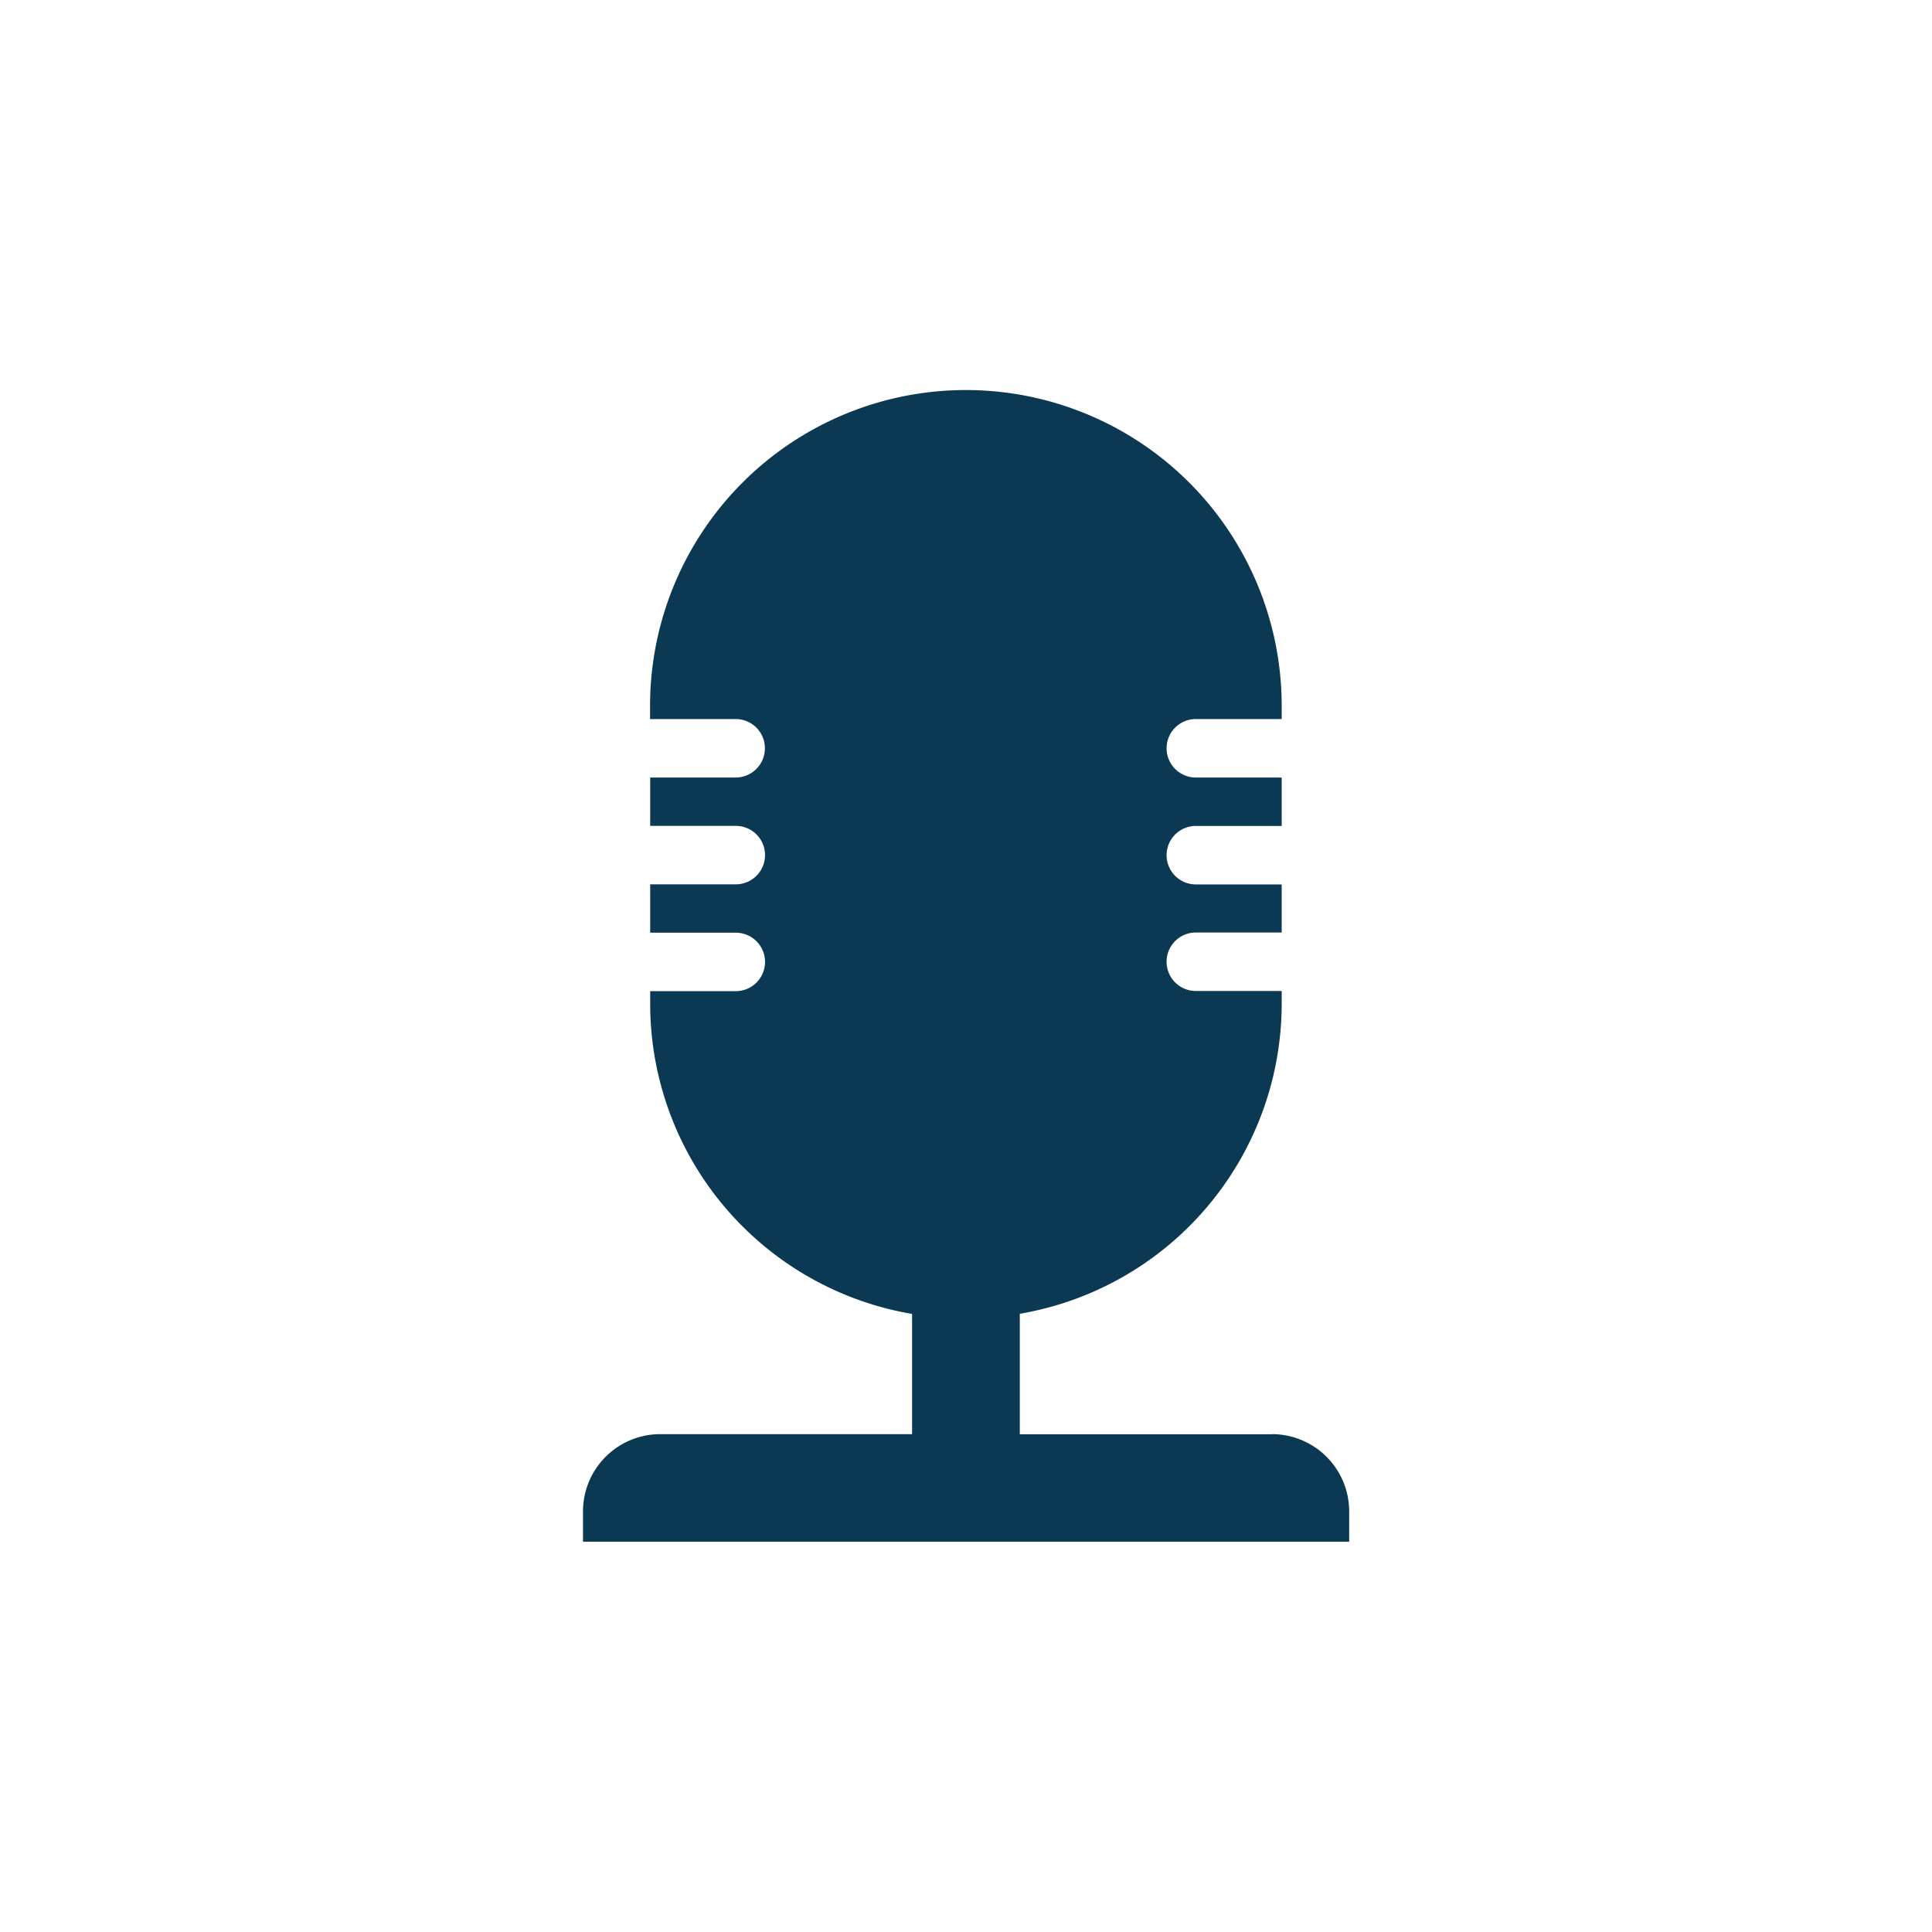 <svg xmlns="http://www.w3.org/2000/svg" width="45" height="45" viewBox="0 0 45 45">
  <defs>
    <clipPath id="4frkma48na">
      <path data-name="Rectangle 15379" style="fill:none" d="M0 0h45v45H0z"/>
    </clipPath>
  </defs>
  <g data-name="Group 26426" style="clip-path:url(#4frkma48na)">
    <path data-name="Path 104360" d="M45 22.5A22.5 22.5 0 1 1 22.5 0 22.5 22.5 0 0 1 45 22.5" style="fill:none"/>
    <path data-name="Path 104361" d="M29.621 33.407h-5.868V30.6a7.331 7.331 0 0 0 6.1-7.212v-.306h-2a.681.681 0 0 1 0-1.362h2V20.6h-2a.681.681 0 1 1 0-1.362h2V18.11h-2a.681.681 0 0 1 0-1.362h2v-.307a7.356 7.356 0 0 0-14.712 0v.307h1.994a.681.681 0 0 1 0 1.362h-1.991v1.126h1.994a.681.681 0 0 1 0 1.362h-1.994v1.126h1.994a.681.681 0 0 1 0 1.362h-1.994v.306a7.331 7.331 0 0 0 6.1 7.212v2.8h-5.865a1.8 1.8 0 0 0-1.8 1.805v.7h17.846v-.7a1.8 1.8 0 0 0-1.8-1.805" style="fill:#0b3852"/>
  </g>
</svg>
